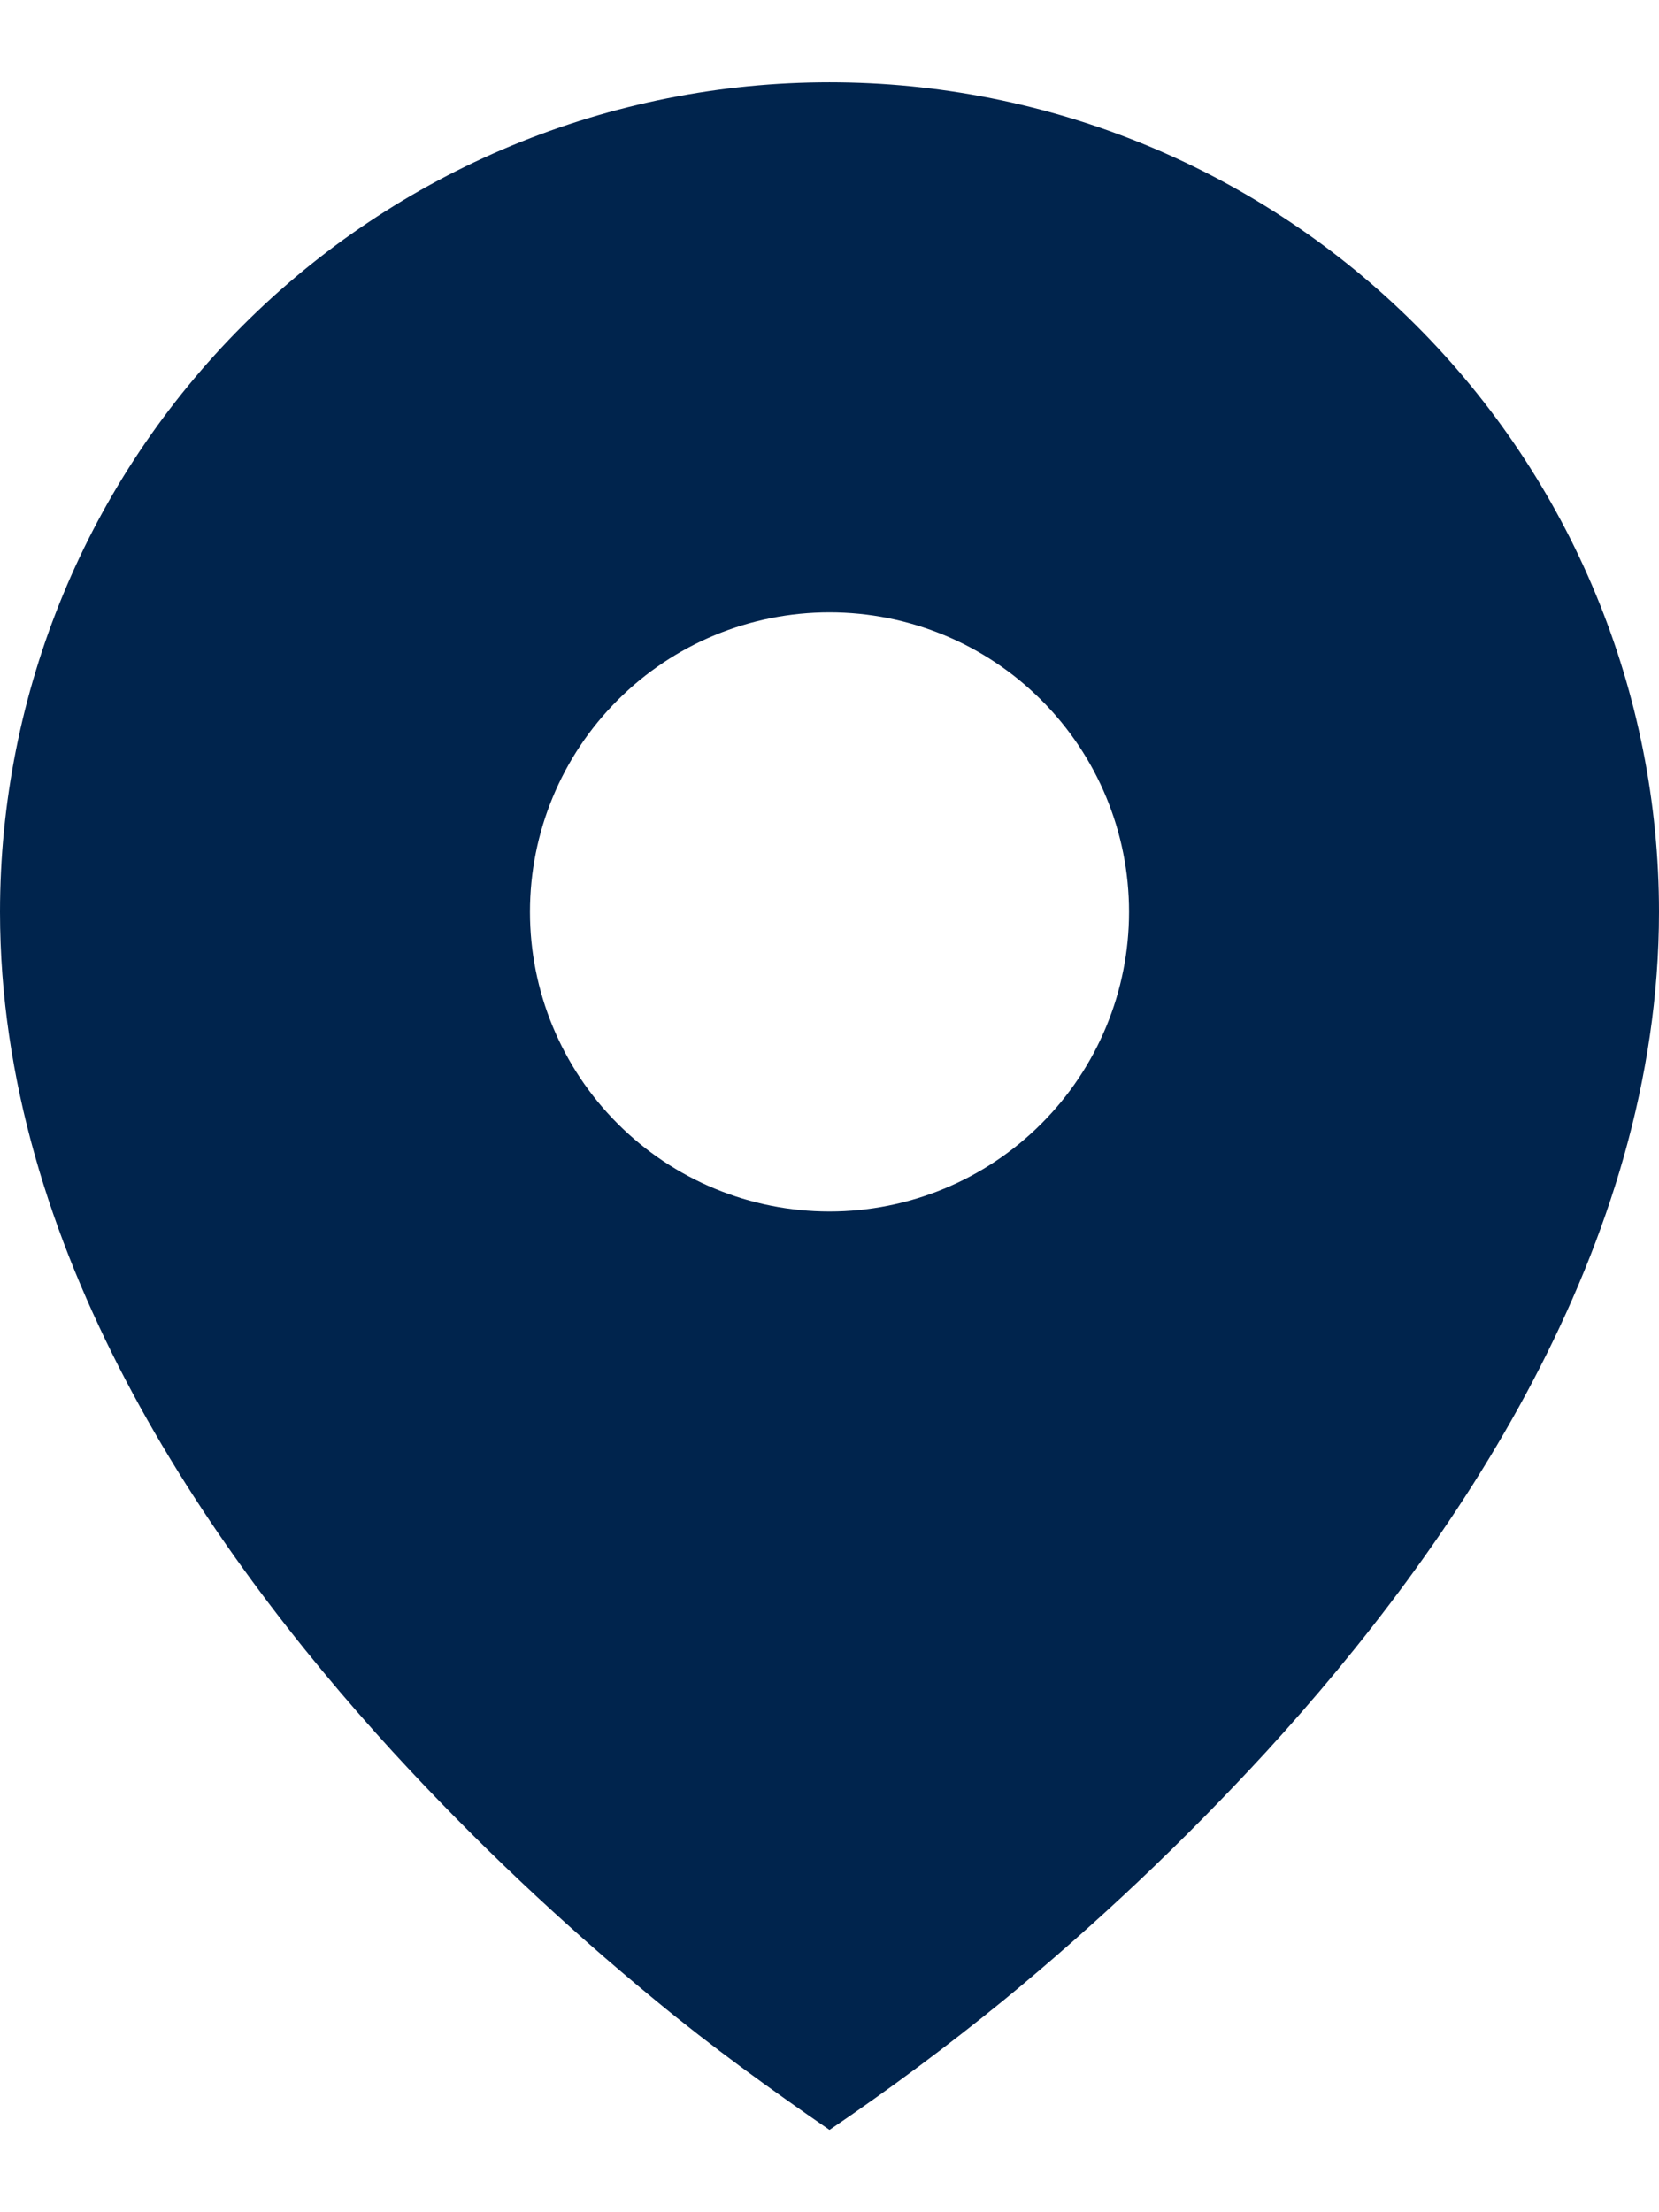 <svg width="18" height="24" viewBox="0 0 18 24" fill="none" xmlns="http://www.w3.org/2000/svg">
<path d="M7.115 21.704C7.721 22.204 8.353 22.661 9 23.107C9.648 22.667 10.277 22.199 10.885 21.704C11.898 20.872 12.851 19.97 13.738 19.005C15.782 16.77 18 13.53 18 9.893C18 8.711 17.767 7.541 17.315 6.449C16.863 5.357 16.2 4.365 15.364 3.529C14.528 2.693 13.536 2.03 12.444 1.578C11.352 1.126 10.182 0.893 9 0.893C7.818 0.893 6.648 1.126 5.556 1.578C4.464 2.03 3.472 2.693 2.636 3.529C1.8 4.365 1.137 5.357 0.685 6.449C0.233 7.541 -1.76116e-08 8.711 0 9.893C0 13.53 2.218 16.769 4.262 19.005C5.149 19.971 6.102 20.872 7.115 21.704ZM9 13.143C8.138 13.143 7.311 12.801 6.702 12.191C6.092 11.582 5.75 10.755 5.75 9.893C5.75 9.031 6.092 8.204 6.702 7.595C7.311 6.985 8.138 6.643 9 6.643C9.862 6.643 10.689 6.985 11.298 7.595C11.908 8.204 12.25 9.031 12.25 9.893C12.25 10.755 11.908 11.582 11.298 12.191C10.689 12.801 9.862 13.143 9 13.143Z" fill="#00244D"/>
</svg>

